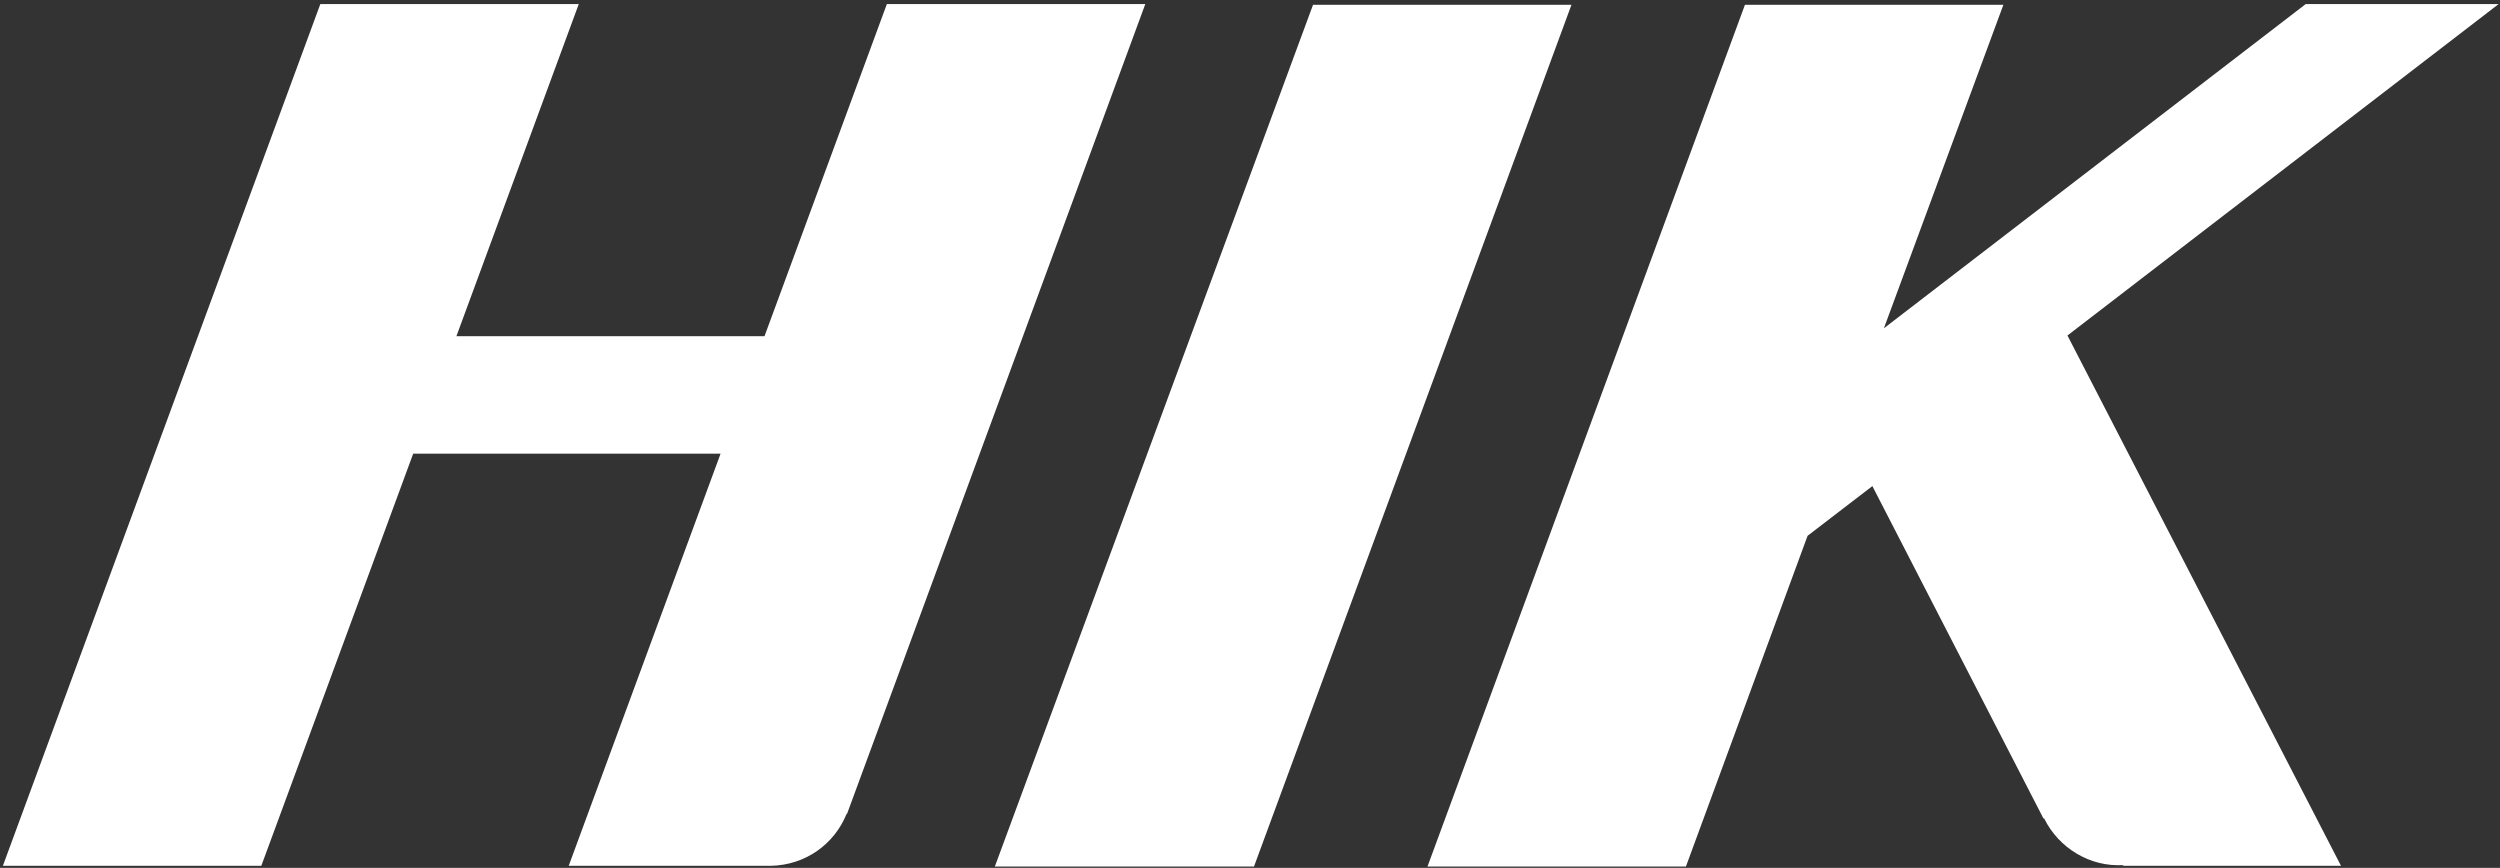 <svg version="1.2" baseProfile="tiny-ps" xmlns="http://www.w3.org/2000/svg" viewBox="0 0 1544 536" width="1544" height="536">
	<rect x="0" y="0" width="1544" height="536" fill="#333333" stroke="none"/>
	<title>Hikvision Logo-R-svg</title>
	<style>
		tspan { white-space:pre }
		.shp0 { fill: #ffffff } 
	</style>
	<g id="h5">
		<g id="Hikvision-Logo-R">
			<g id="分组">
				<path id="形状" fill-rule="evenodd" class="shp0" d="M614.42 535.16L810.93 2.95L970.54 2.95L774.47 535.16C721.12 535.16 667.77 535.16 614.42 535.16ZM472.15 207.65L547.73 2.5L707.34 2.5L523.28 502.23C523.28 502.23 523.28 502.68 522.84 502.68C515.28 521.37 497.49 534.27 476.15 534.72C434.36 534.72 393.02 534.72 351.23 534.72L445.03 280.18L255.19 280.18L161.39 534.72C108.04 534.72 55.13 534.72 1.78 534.72L197.84 2.5L357.45 2.5L281.87 207.65L472.15 207.65ZM1424.02 2.5L1543.17 2.5L1276.86 207.2L1445.8 534.72L1310.2 534.72C1310.65 534.72 1311.09 534.72 1311.54 534.27C1290.64 535.61 1271.52 523.59 1262.63 505.79C1262.63 505.79 1262.63 505.35 1262.19 505.35L1262.19 505.79L1156.38 300.21L1116.36 330.91L1041.23 535.16C987.88 535.16 934.53 535.16 881.62 535.16L1077.68 2.95L1237.29 2.95L1163.49 202.75L1424.02 2.5Z" />
			</g>
		</g>
	</g>
</svg>